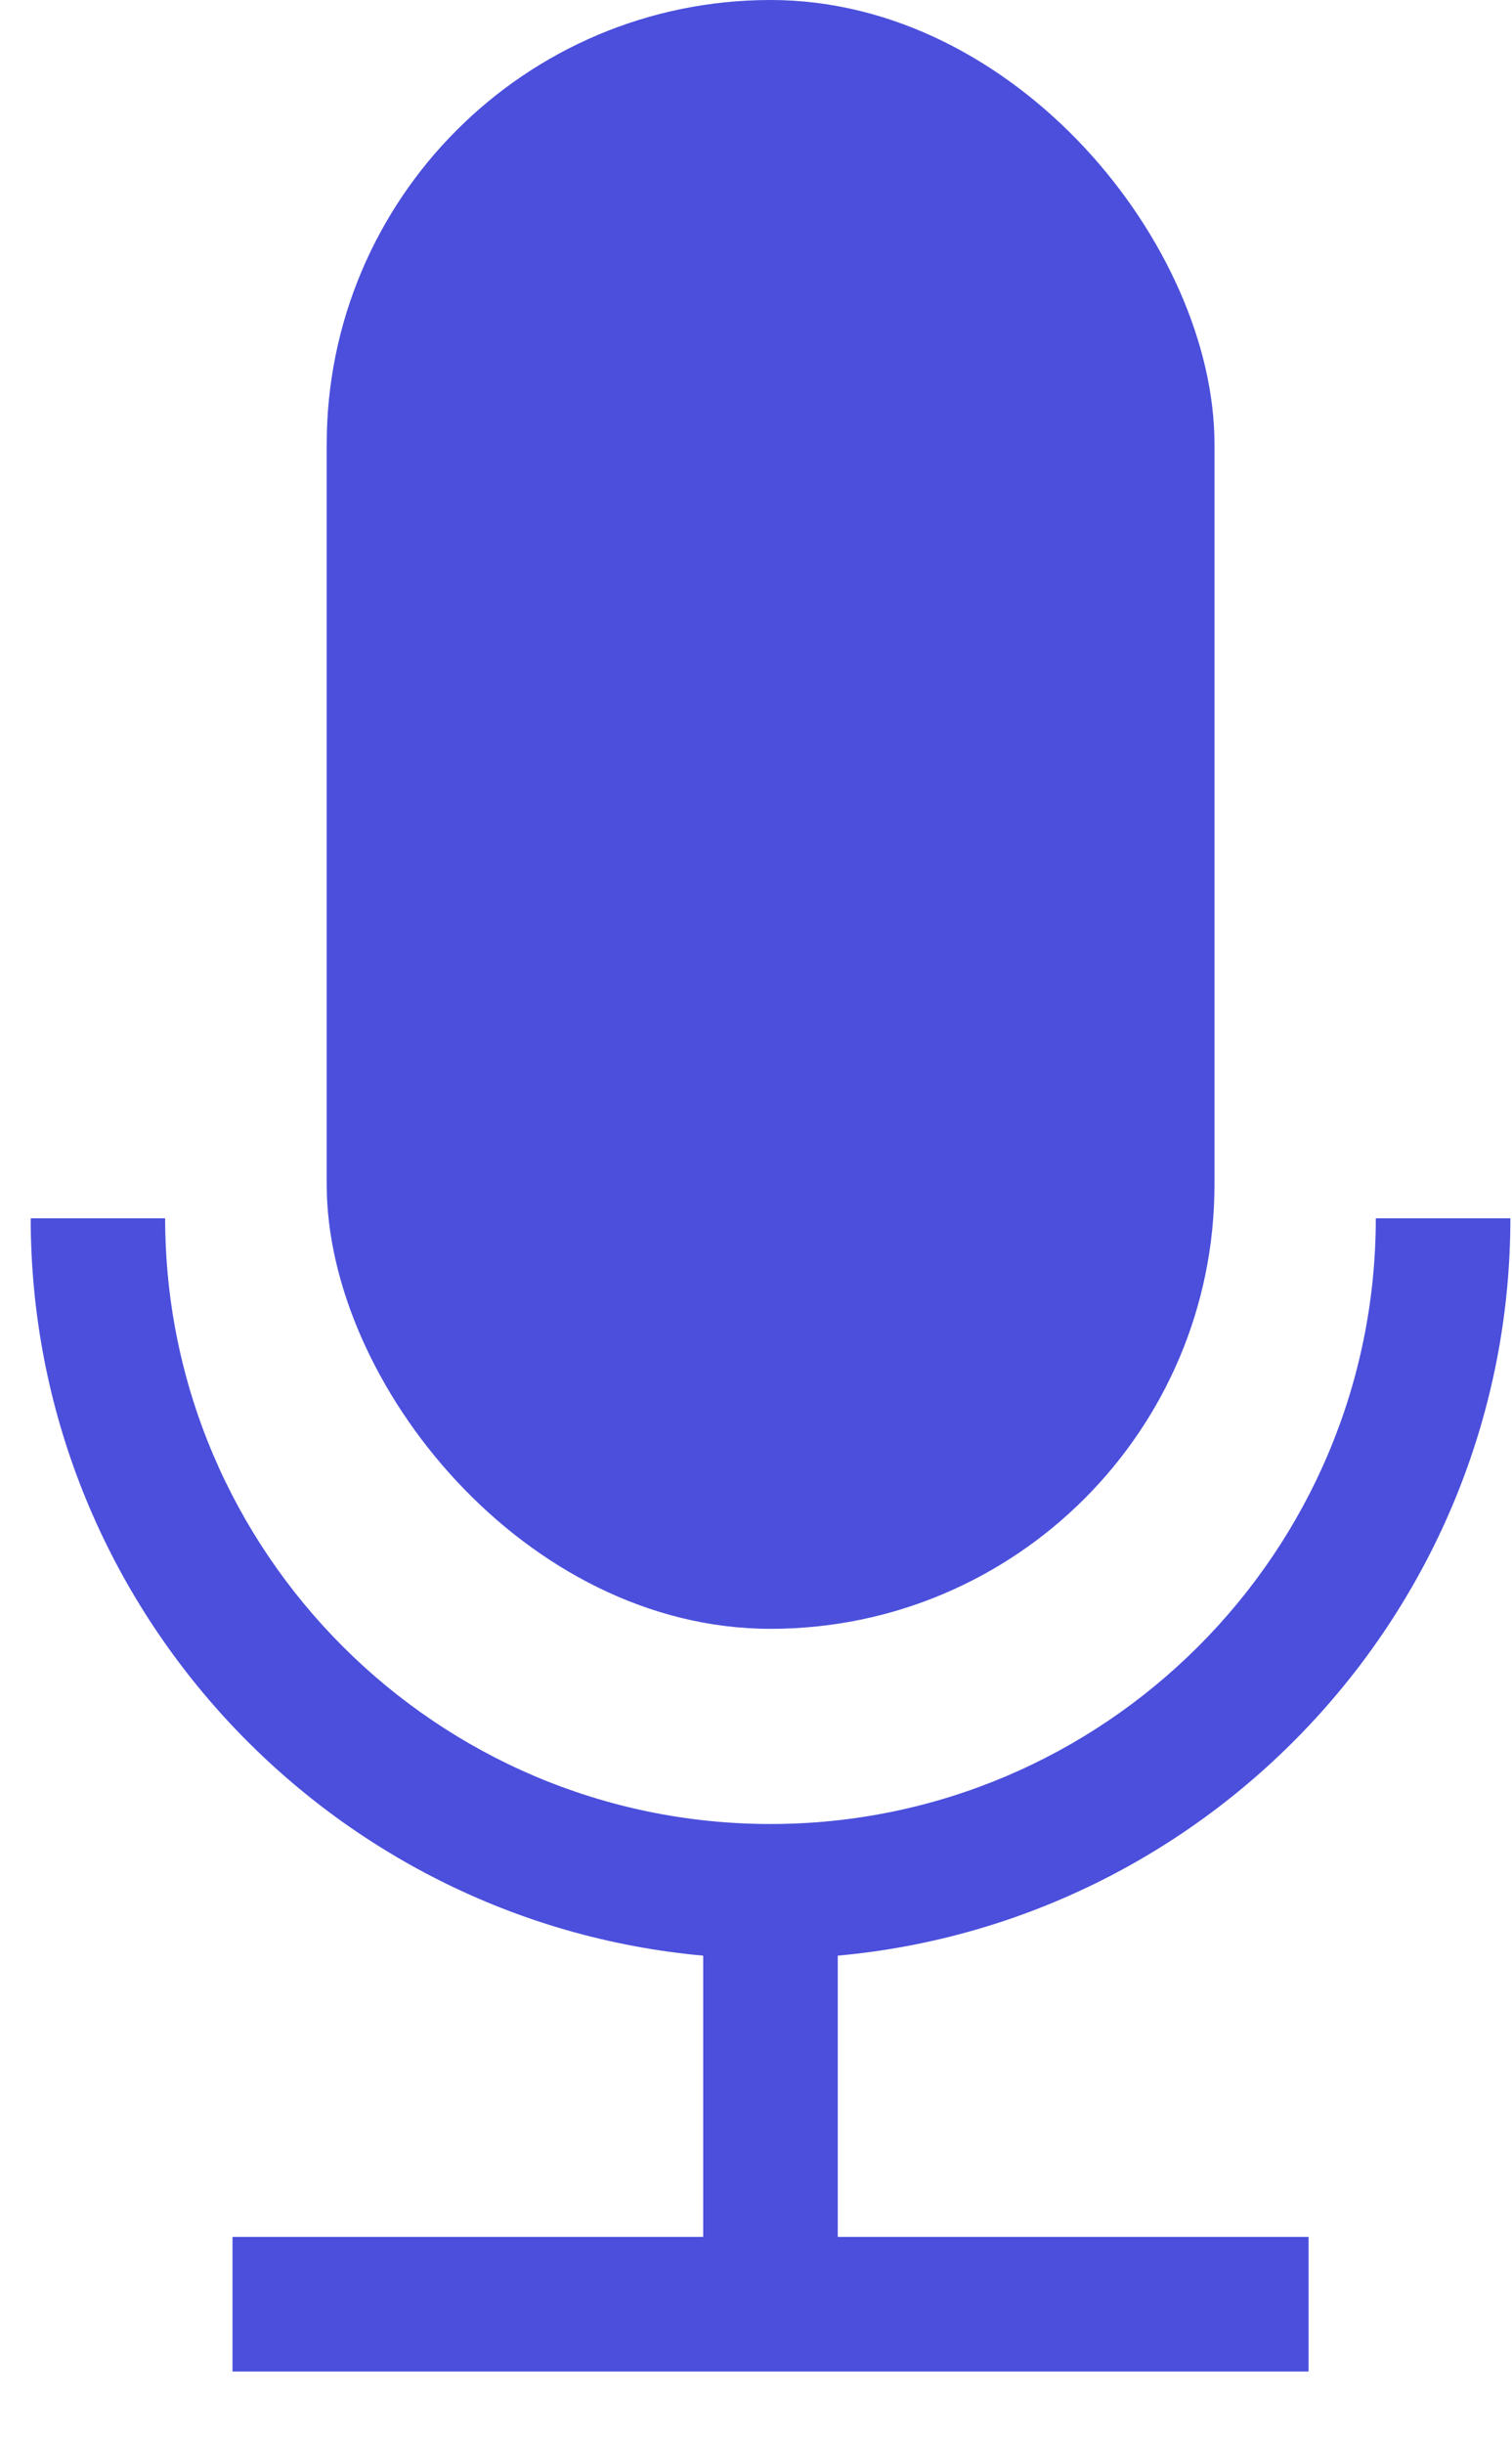 <svg width="13" height="21" viewBox="0 0 13 21" fill="none" xmlns="http://www.w3.org/2000/svg">
<path d="M7.203 16.802C10.441 16.509 12.986 13.779 12.986 10.467C12.839 10.467 12.159 10.467 11.829 10.467C11.829 13.339 9.492 15.671 6.625 15.671C3.755 15.671 1.42 13.336 1.42 10.467H0.264C0.264 13.779 2.809 16.509 6.046 16.802V19.218H1.999V20.375H11.251V19.218H7.203V16.802Z" fill="#4B4FDC"/>
<rect x="2.809" width="7.633" height="13.994" rx="3.817" fill="#4B4FDC"/>
</svg>
